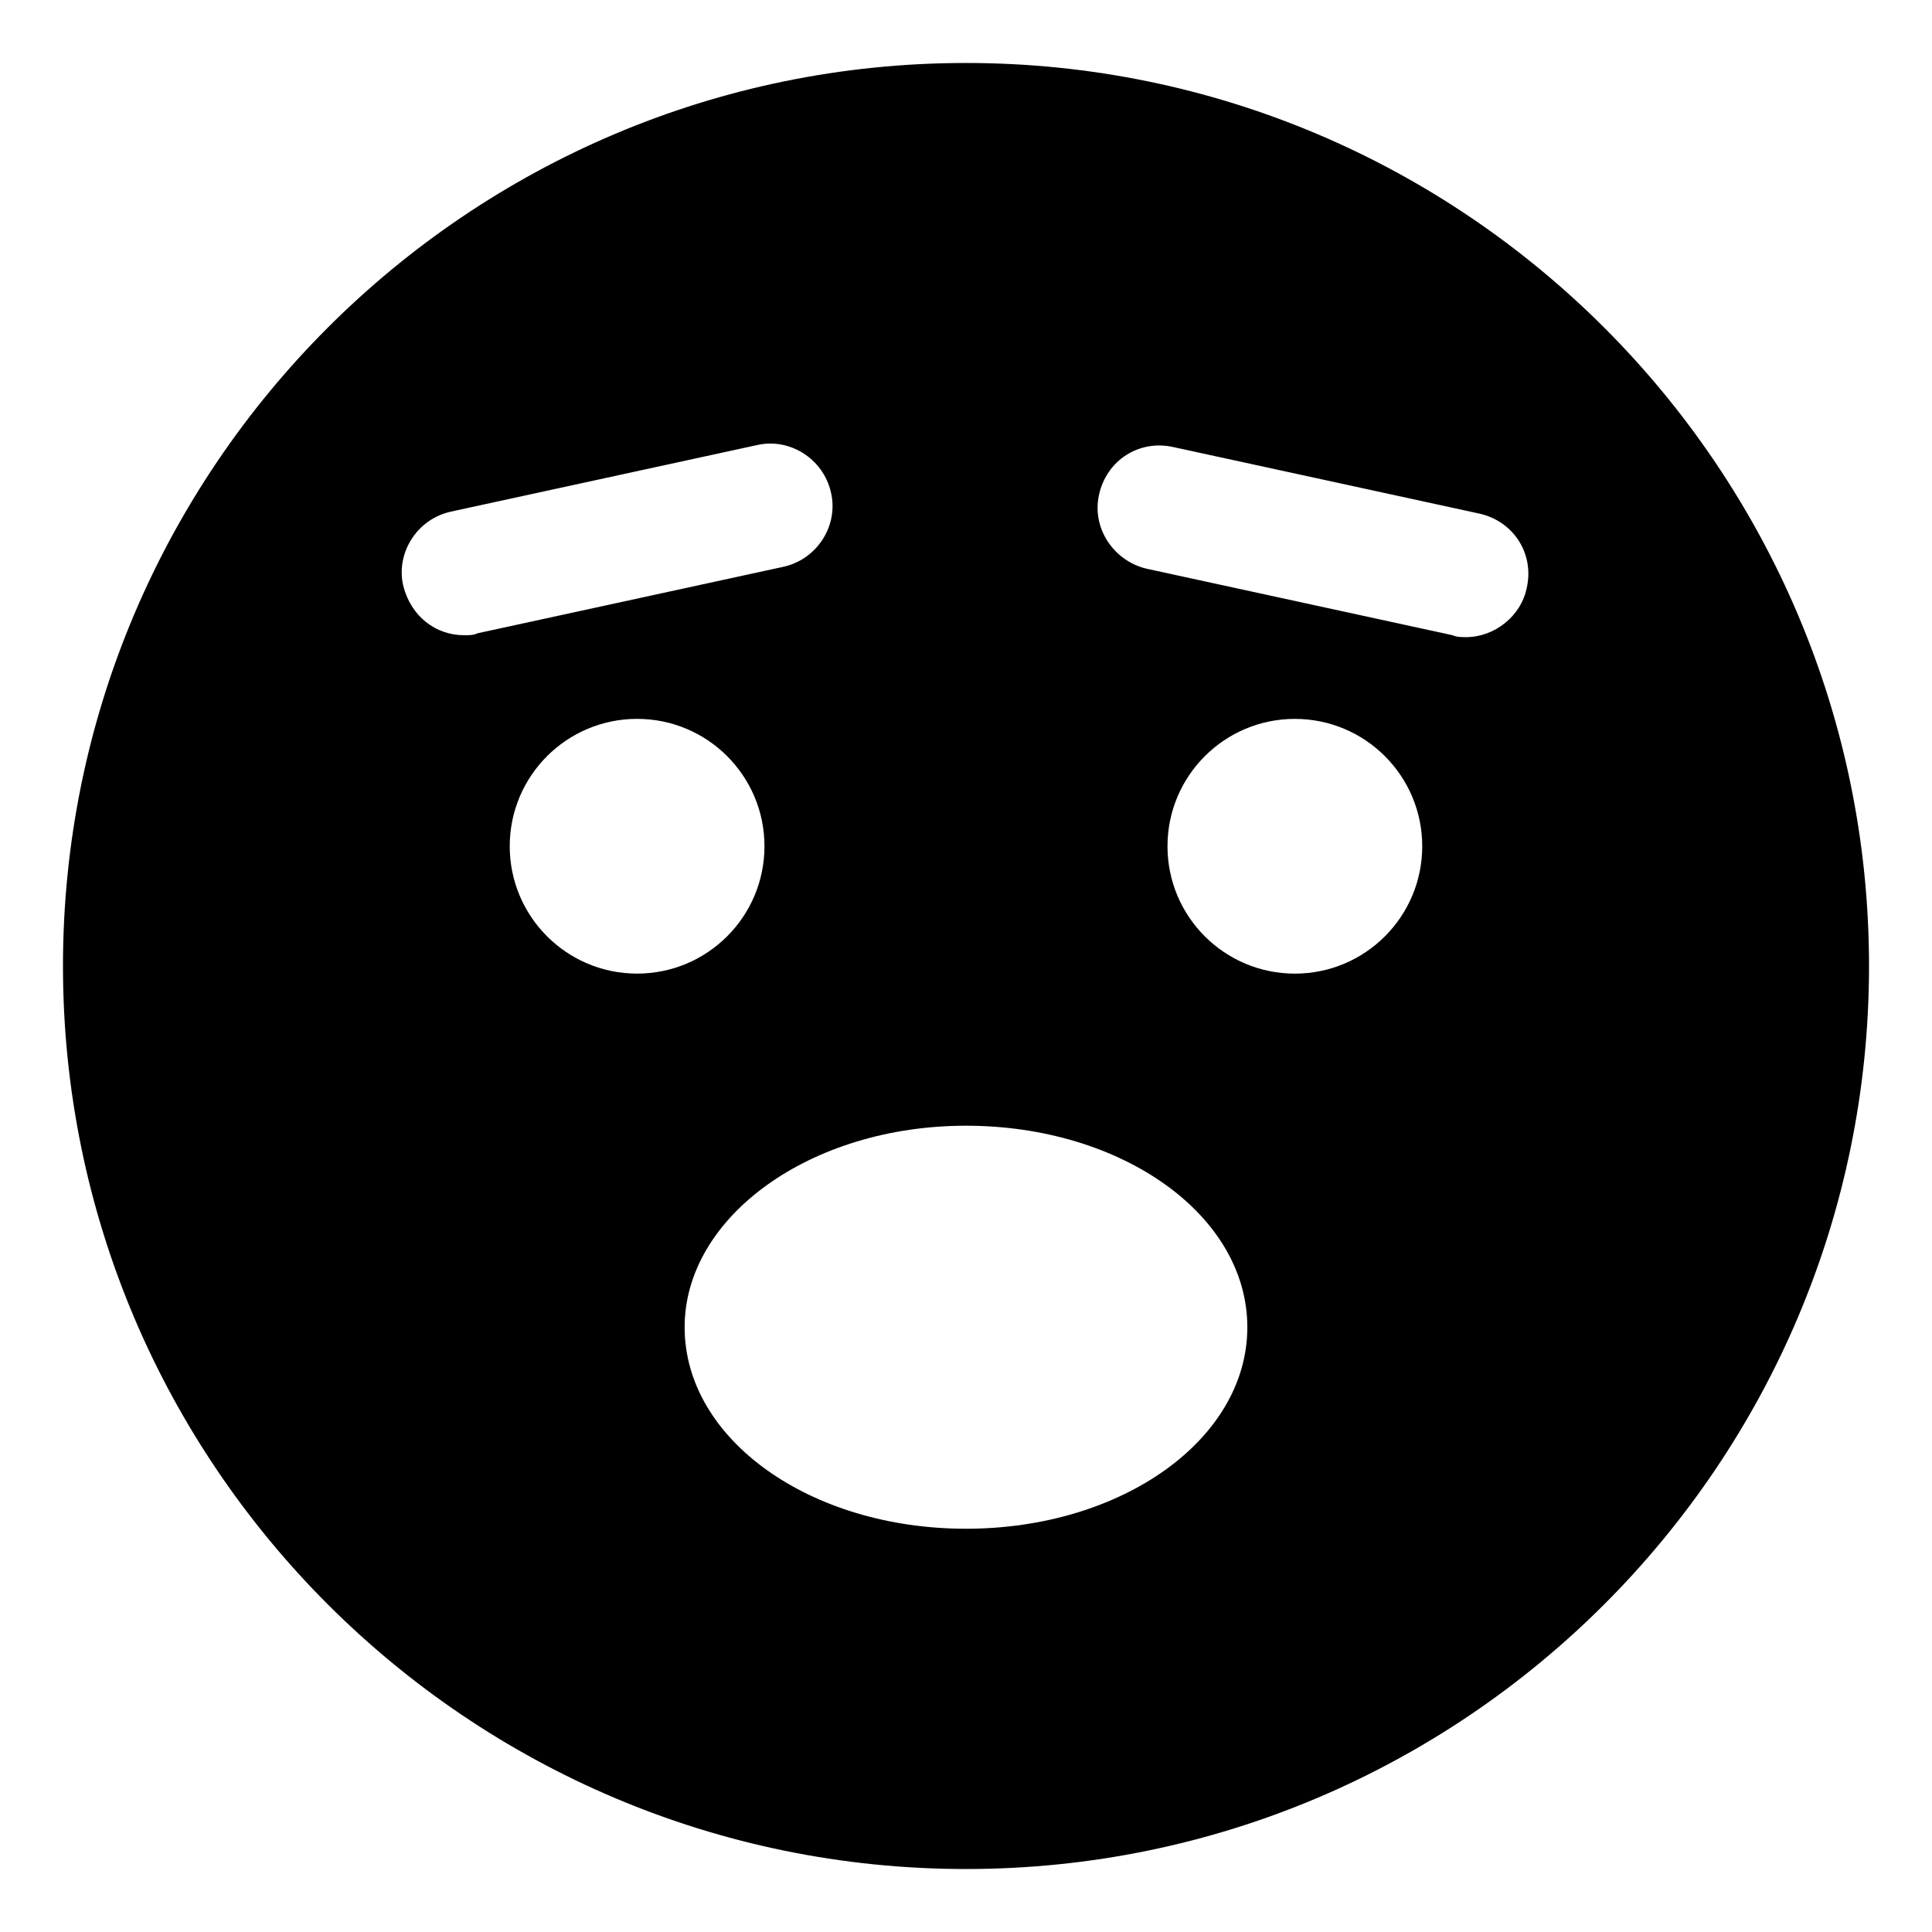 <?xml version="1.0" encoding="UTF-8"?>
<!-- The Best Svg Icon site in the world: iconSvg.co, Visit us! https://iconsvg.co -->
<svg fill="#000000" width="800px" height="800px" version="1.1" viewBox="144 144 512 512" xmlns="http://www.w3.org/2000/svg">
 <path d="m400 160.69c-132 0-239.31 107.31-239.31 239.31 0 132 107.31 239.31 239.31 239.31 132 0 239.31-107.31 239.31-239.31s-107.31-239.31-239.31-239.31zm-133.01 151.65c-7.559 0-14.105-5.039-16.121-13.098-2.016-8.566 3.527-17.633 12.594-19.648l81.113-17.633c8.566-2.016 17.633 3.527 19.648 12.594 2.016 8.566-3.527 17.633-12.594 19.648l-81.113 17.633c-1.008 0.504-2.016 0.504-3.527 0.504zm12.094 55.922c0-18.641 15.113-33.754 33.754-33.754s33.754 15.113 33.754 33.754c0 18.641-15.113 33.754-33.754 33.754-18.641 0.004-33.754-15.113-33.754-33.754zm120.91 180.87c-41.312 0-74.562-23.68-74.562-53.402 0-29.223 33.25-53.402 74.562-53.402s74.562 23.68 74.562 53.402-33.25 53.402-74.562 53.402zm87.156-147.11c-18.641 0-33.754-15.113-33.754-33.754s15.113-33.754 33.754-33.754 33.754 15.113 33.754 33.754c0.004 18.637-15.113 33.754-33.754 33.754zm61.465-102.27c-1.512 7.559-8.566 13.098-16.121 13.098-1.008 0-2.519 0-3.527-0.504l-81.113-17.633c-8.566-2.016-14.609-10.578-12.594-19.648 2.016-9.07 10.578-14.609 19.648-12.594l81.113 17.633c9.066 2.012 14.609 10.578 12.594 19.648z"/>
</svg>